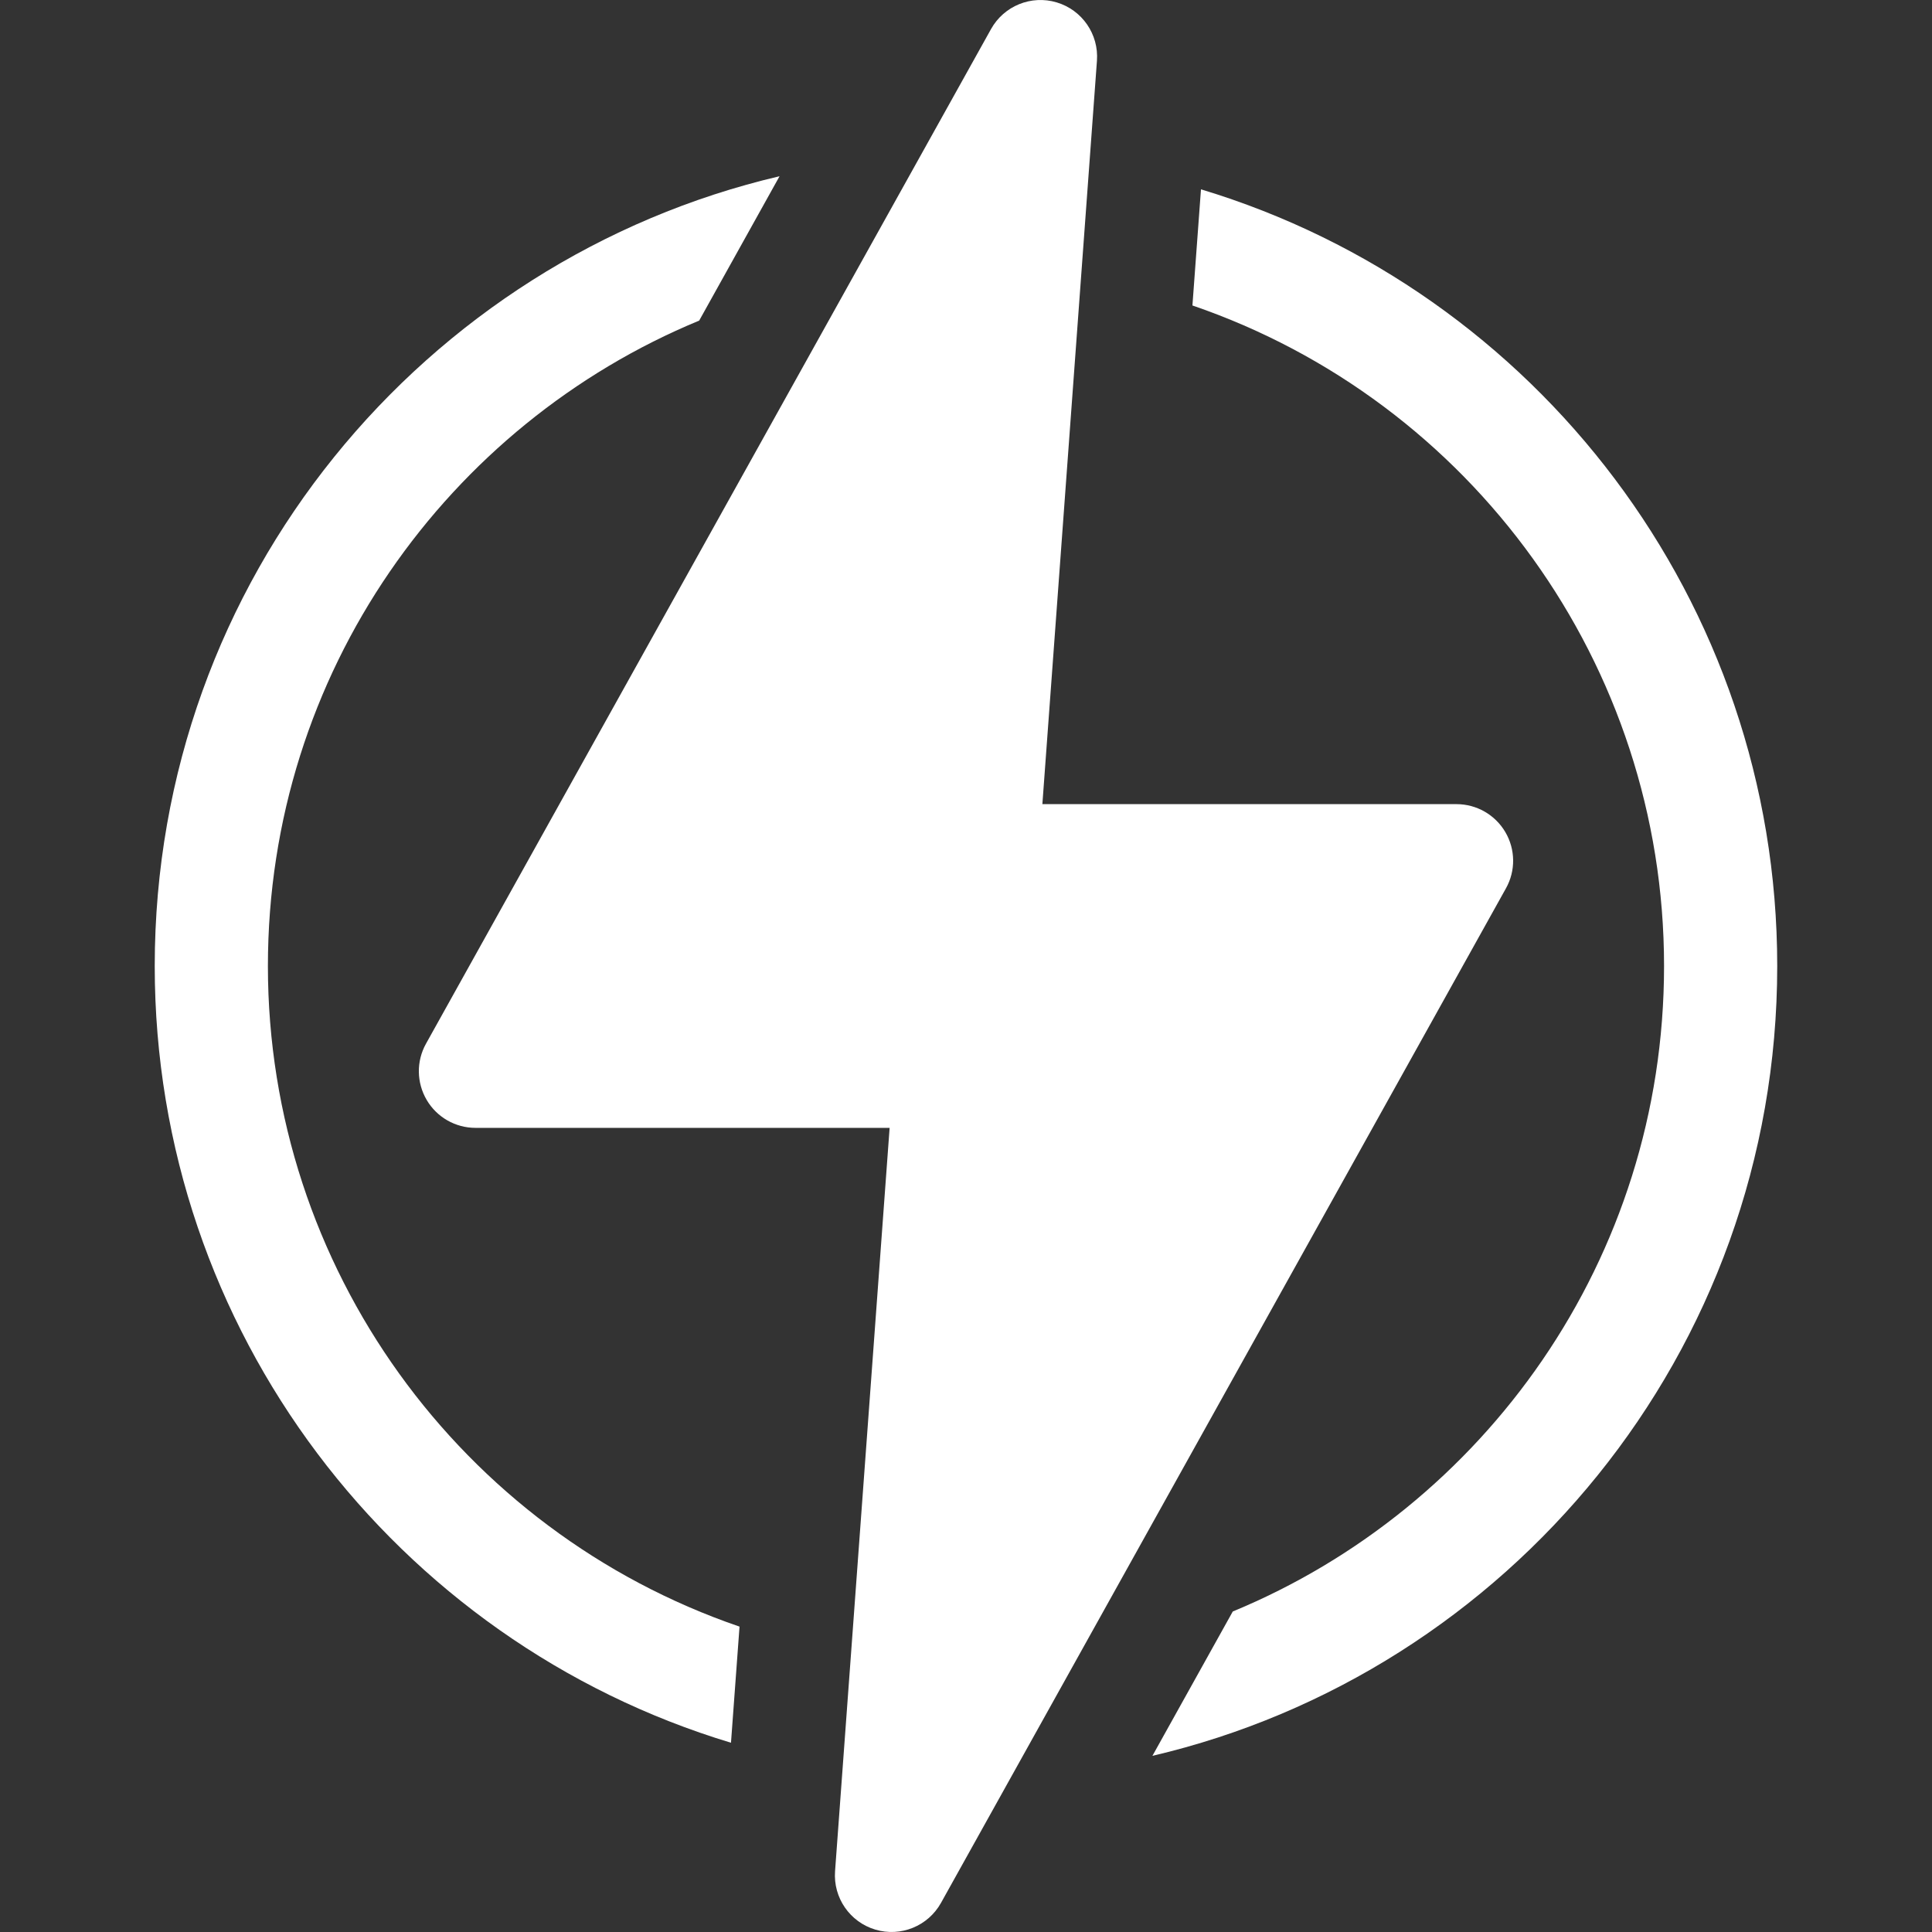 <?xml version="1.0" encoding="UTF-8"?>
<svg xmlns="http://www.w3.org/2000/svg" width="45" height="45" viewBox="0 0 45 45" fill="none">
  <rect x="0" y="0" width="45" height="45" fill="#333333" stroke="none"/>
  <g clip-path="url(#clip0_2212_28682)">
    <path d="M6.24 22.502C6.24 15.657 10.449 9.88 16.284 7.468H16.285L18.157 4.105C9.894 6.039 3.604 13.48 3.604 22.502C3.604 30.991 9.219 38.237 17.026 40.592L17.225 37.887C10.734 35.664 6.24 29.526 6.24 22.502Z" fill="white"></path>
    <path d="M27.973 4.41L27.774 7.115C34.265 9.338 38.759 15.476 38.759 22.5C38.759 29.339 34.555 35.12 28.715 37.534H28.714L26.842 40.897C35.105 38.964 41.395 31.522 41.395 22.5C41.395 14.011 35.78 6.765 27.973 4.41Z" fill="white"></path>
    <path d="M35.062 19.381C34.825 18.978 34.393 18.73 33.925 18.73H24.279L25.55 1.415C25.595 0.798 25.205 0.233 24.613 0.056C24.02 -0.122 23.384 0.137 23.083 0.677L9.922 24.31C9.695 24.718 9.701 25.216 9.938 25.619C10.174 26.022 10.607 26.27 11.074 26.27H20.721L19.45 43.585C19.405 44.202 19.794 44.767 20.387 44.944C20.984 45.123 21.618 44.859 21.917 44.323L35.077 20.69C35.305 20.282 35.299 19.784 35.062 19.381Z" fill="white"></path>
  </g>
  <defs>
    <clipPath id="clip0_2212_28682">
      <rect width="45" height="45" fill="white"></rect>
    </clipPath>
  </defs>
</svg>
